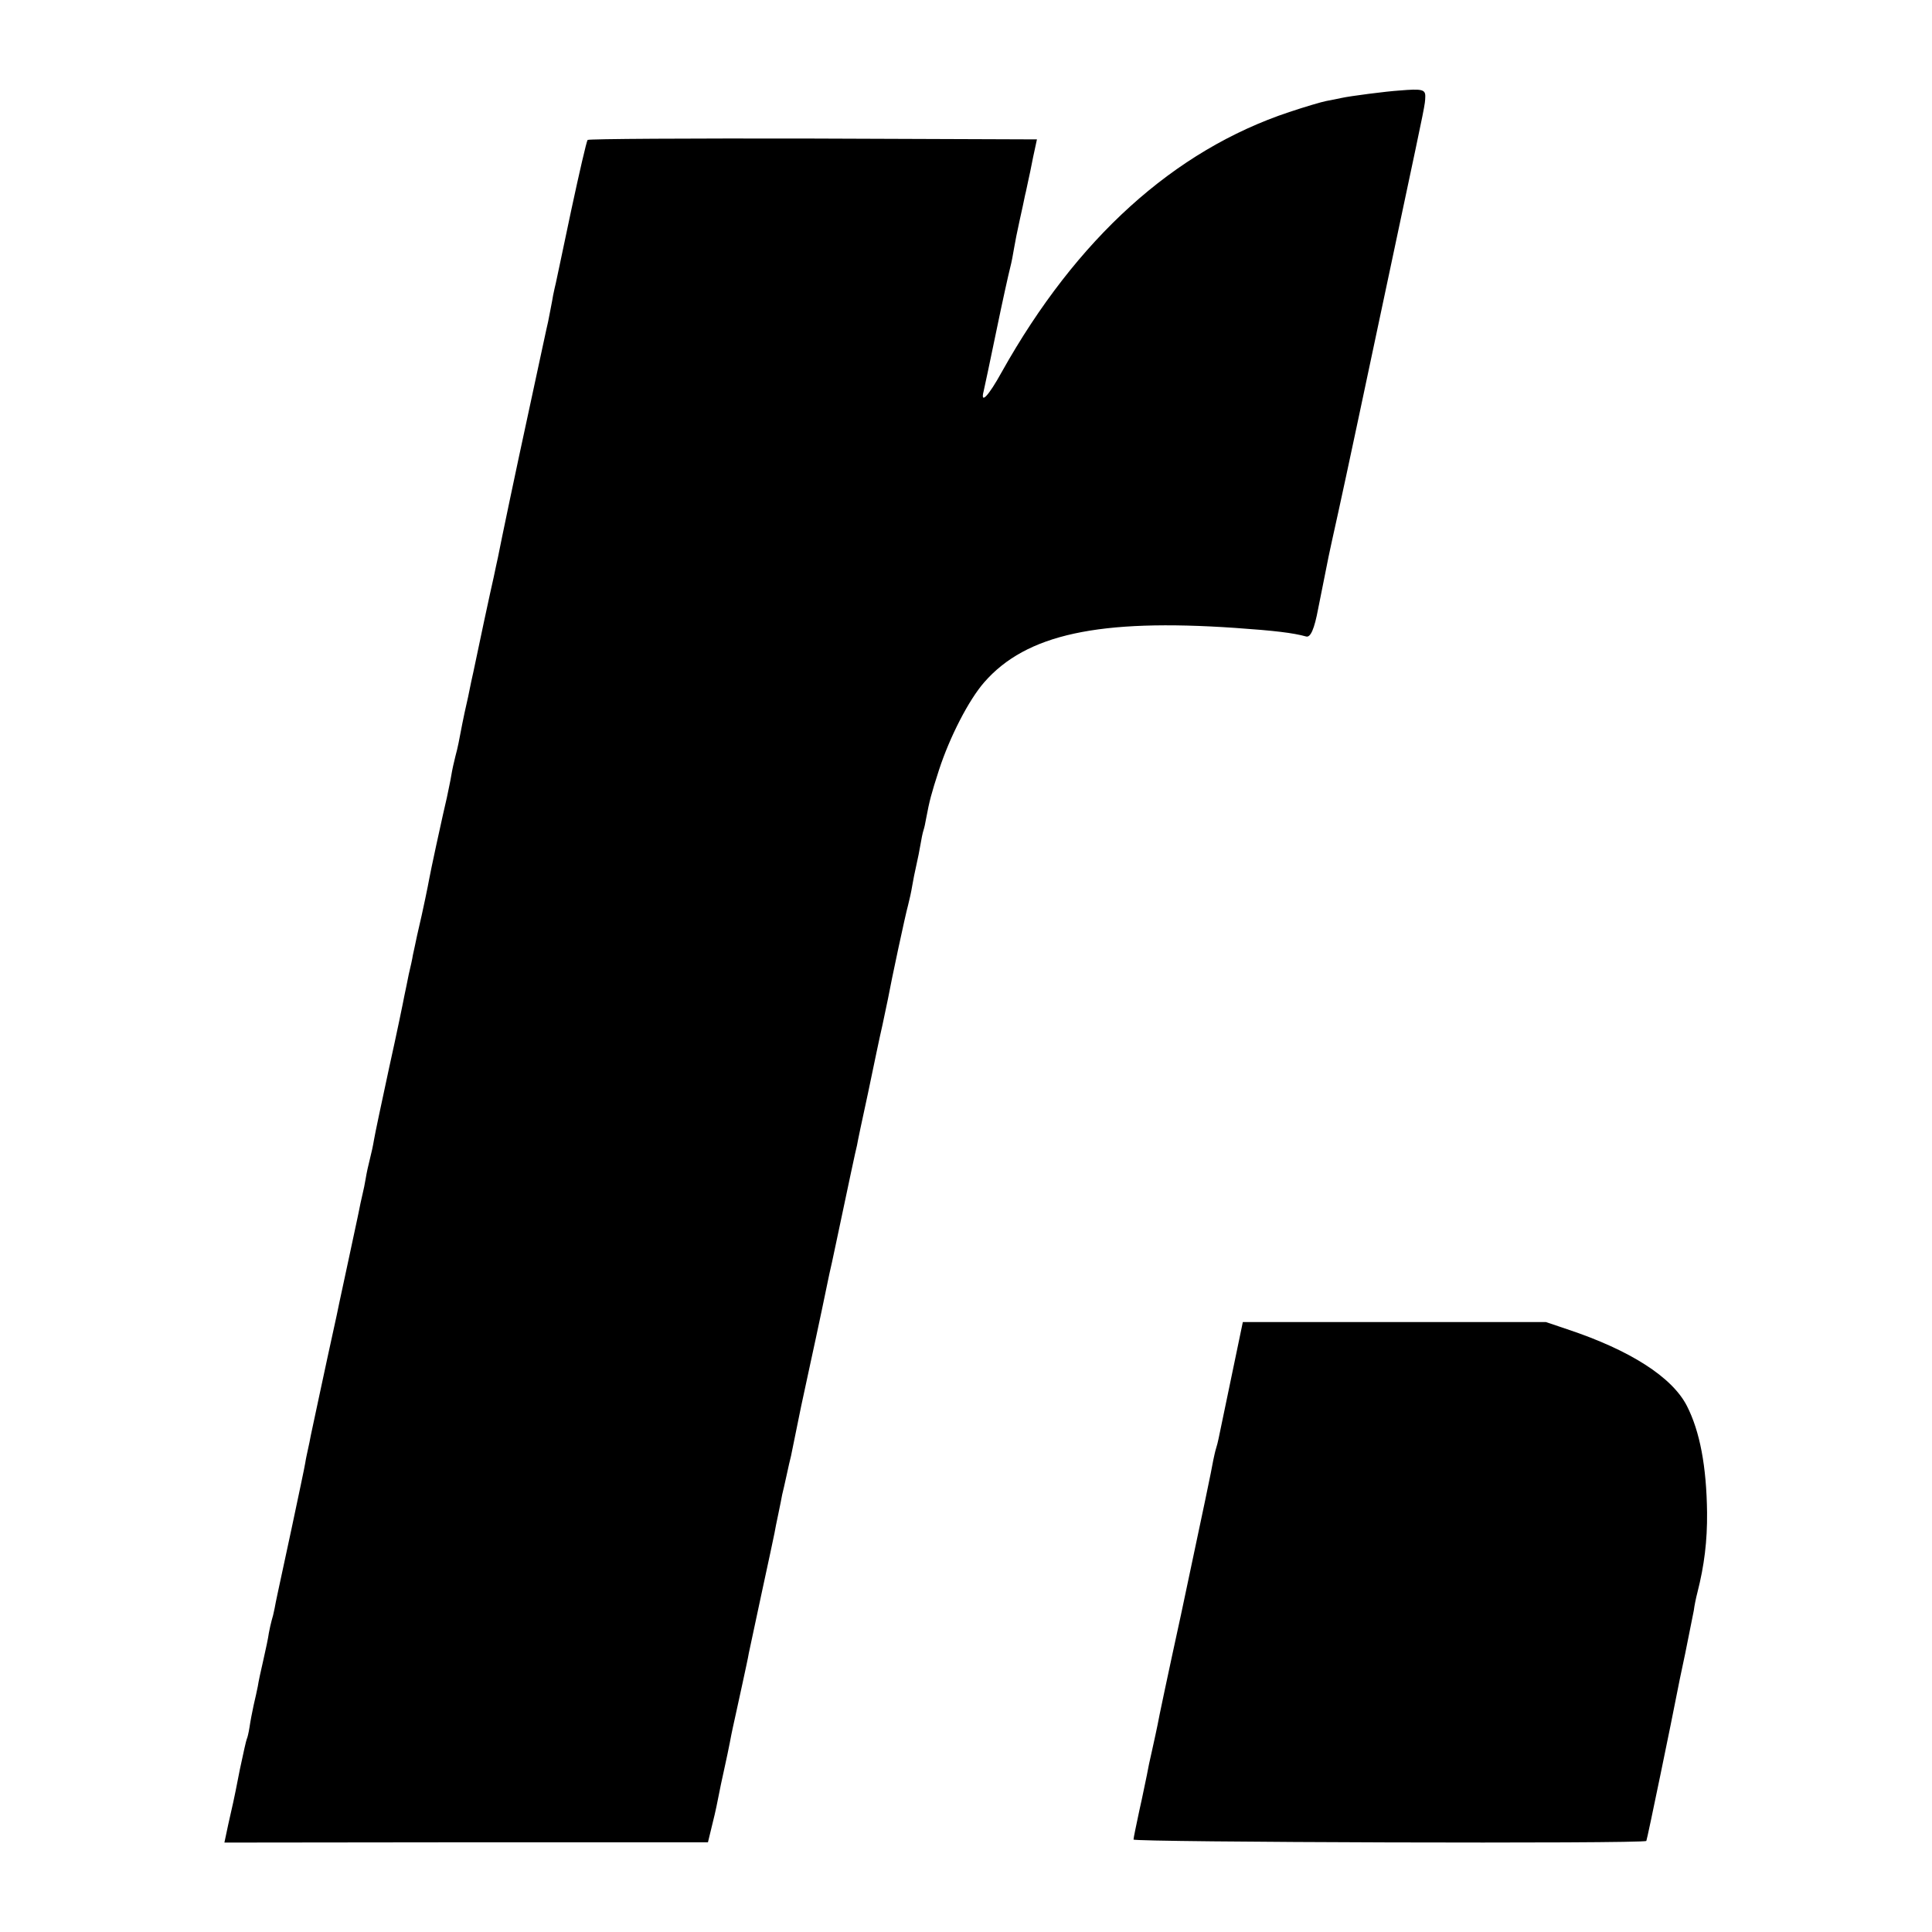 <svg height="700pt" preserveAspectRatio="xMidYMid meet" viewBox="0 0 700 700" width="700pt" xmlns="http://www.w3.org/2000/svg"><g transform="matrix(.1 0 0 -.1 0 700)"><path d="m5070 6672c-47-3-179-20-210-27-14-3-38-8-55-11-16-3-77-21-134-40-418-139-771-459-1041-941-49-89-79-120-66-70 3 13 24 111 46 218s45 210 50 229 11 51 14 70 12 64 20 100 17 77 20 93c4 15 8 37 11 50 3 12 11 51 18 87l14 65-811 3c-445 1-813-1-817-5-4-5-30-118-59-253-28-135-54-254-56-265-3-11-7-31-10-45-4-25-11-58-18-95-3-11-32-148-66-305-56-258-103-484-116-550-3-14-10-45-15-70-9-38-60-276-74-345-3-11-11-51-19-90-9-38-18-82-21-97-12-63-16-85-25-118-5-19-12-51-15-70s-11-55-16-80c-13-55-12-53-39-175-12-55-23-109-25-120s-8-42-14-70c-11-53-14-65-30-135-5-25-12-56-15-70-2-14-9-45-15-70-5-25-12-60-16-78-3-17-27-134-55-260-27-125-52-243-55-262s-10-51-15-70-12-51-15-70-8-42-10-50-6-26-9-40-7-36-10-49c-3-14-17-79-31-145-14-67-35-161-45-211-45-204-89-414-94-436-2-13-7-35-10-49s-8-36-10-50-25-122-50-240c-56-261-55-254-61-287-3-16-8-36-11-45-3-10-7-30-10-45-2-16-11-59-20-98-9-38-18-81-20-95-3-14-9-44-15-68-5-23-12-59-15-80-3-20-8-40-10-43-2-4-13-53-25-110-11-57-22-111-24-119s-10-44-18-80l-14-66 876 1h876l17 70c10 39 19 84 22 100 3 17 12 59 20 95s17 79 20 95c3 17 8 41 11 55s8 36 11 50 14 63 24 110 21 96 23 110c3 14 24 113 47 220s44 203 46 215c2 11 8 43 14 70 6 28 12 59 14 70 3 11 10 43 16 70 6 28 13 59 16 70 37 183 37 183 69 330 27 123 63 295 70 330 3 11 14 63 25 115 45 213 71 336 75 350 1 8 19 94 40 190 20 96 43 207 52 245 8 39 17 81 20 95 12 66 64 309 73 340 5 19 12 51 15 70s10 53 15 75 12 56 15 75 8 43 11 52 7 27 9 40c13 69 19 91 47 178 39 120 108 254 164 318 152 174 415 231 909 197 144-10 210-18 257-31 16-5 30 26 44 101 2 11 11 54 19 95s17 84 19 95 18 83 35 160c30 136 85 396 230 1080 86 405 84 395 85 424 1 27-11 30-94 23z"/><path d="m4487 2133c-13-63-52-250-72-346-2-10-6-26-9-35s-7-28-10-42c-7-40-32-160-117-560-45-206-83-386-85-400-3-14-11-53-19-88-8-34-17-77-20-95-4-17-15-75-27-127-11-52-21-99-21-105-2-10 1851-16 1858-5 3 4 96 456 111 535 2 11 15 76 30 145 14 69 28 139 31 155 2 17 8 46 13 65 25 98 36 187 35 290-2 167-26 294-73 386-53 104-205 202-434 278l-77 26h-549-549z"/></g></svg>